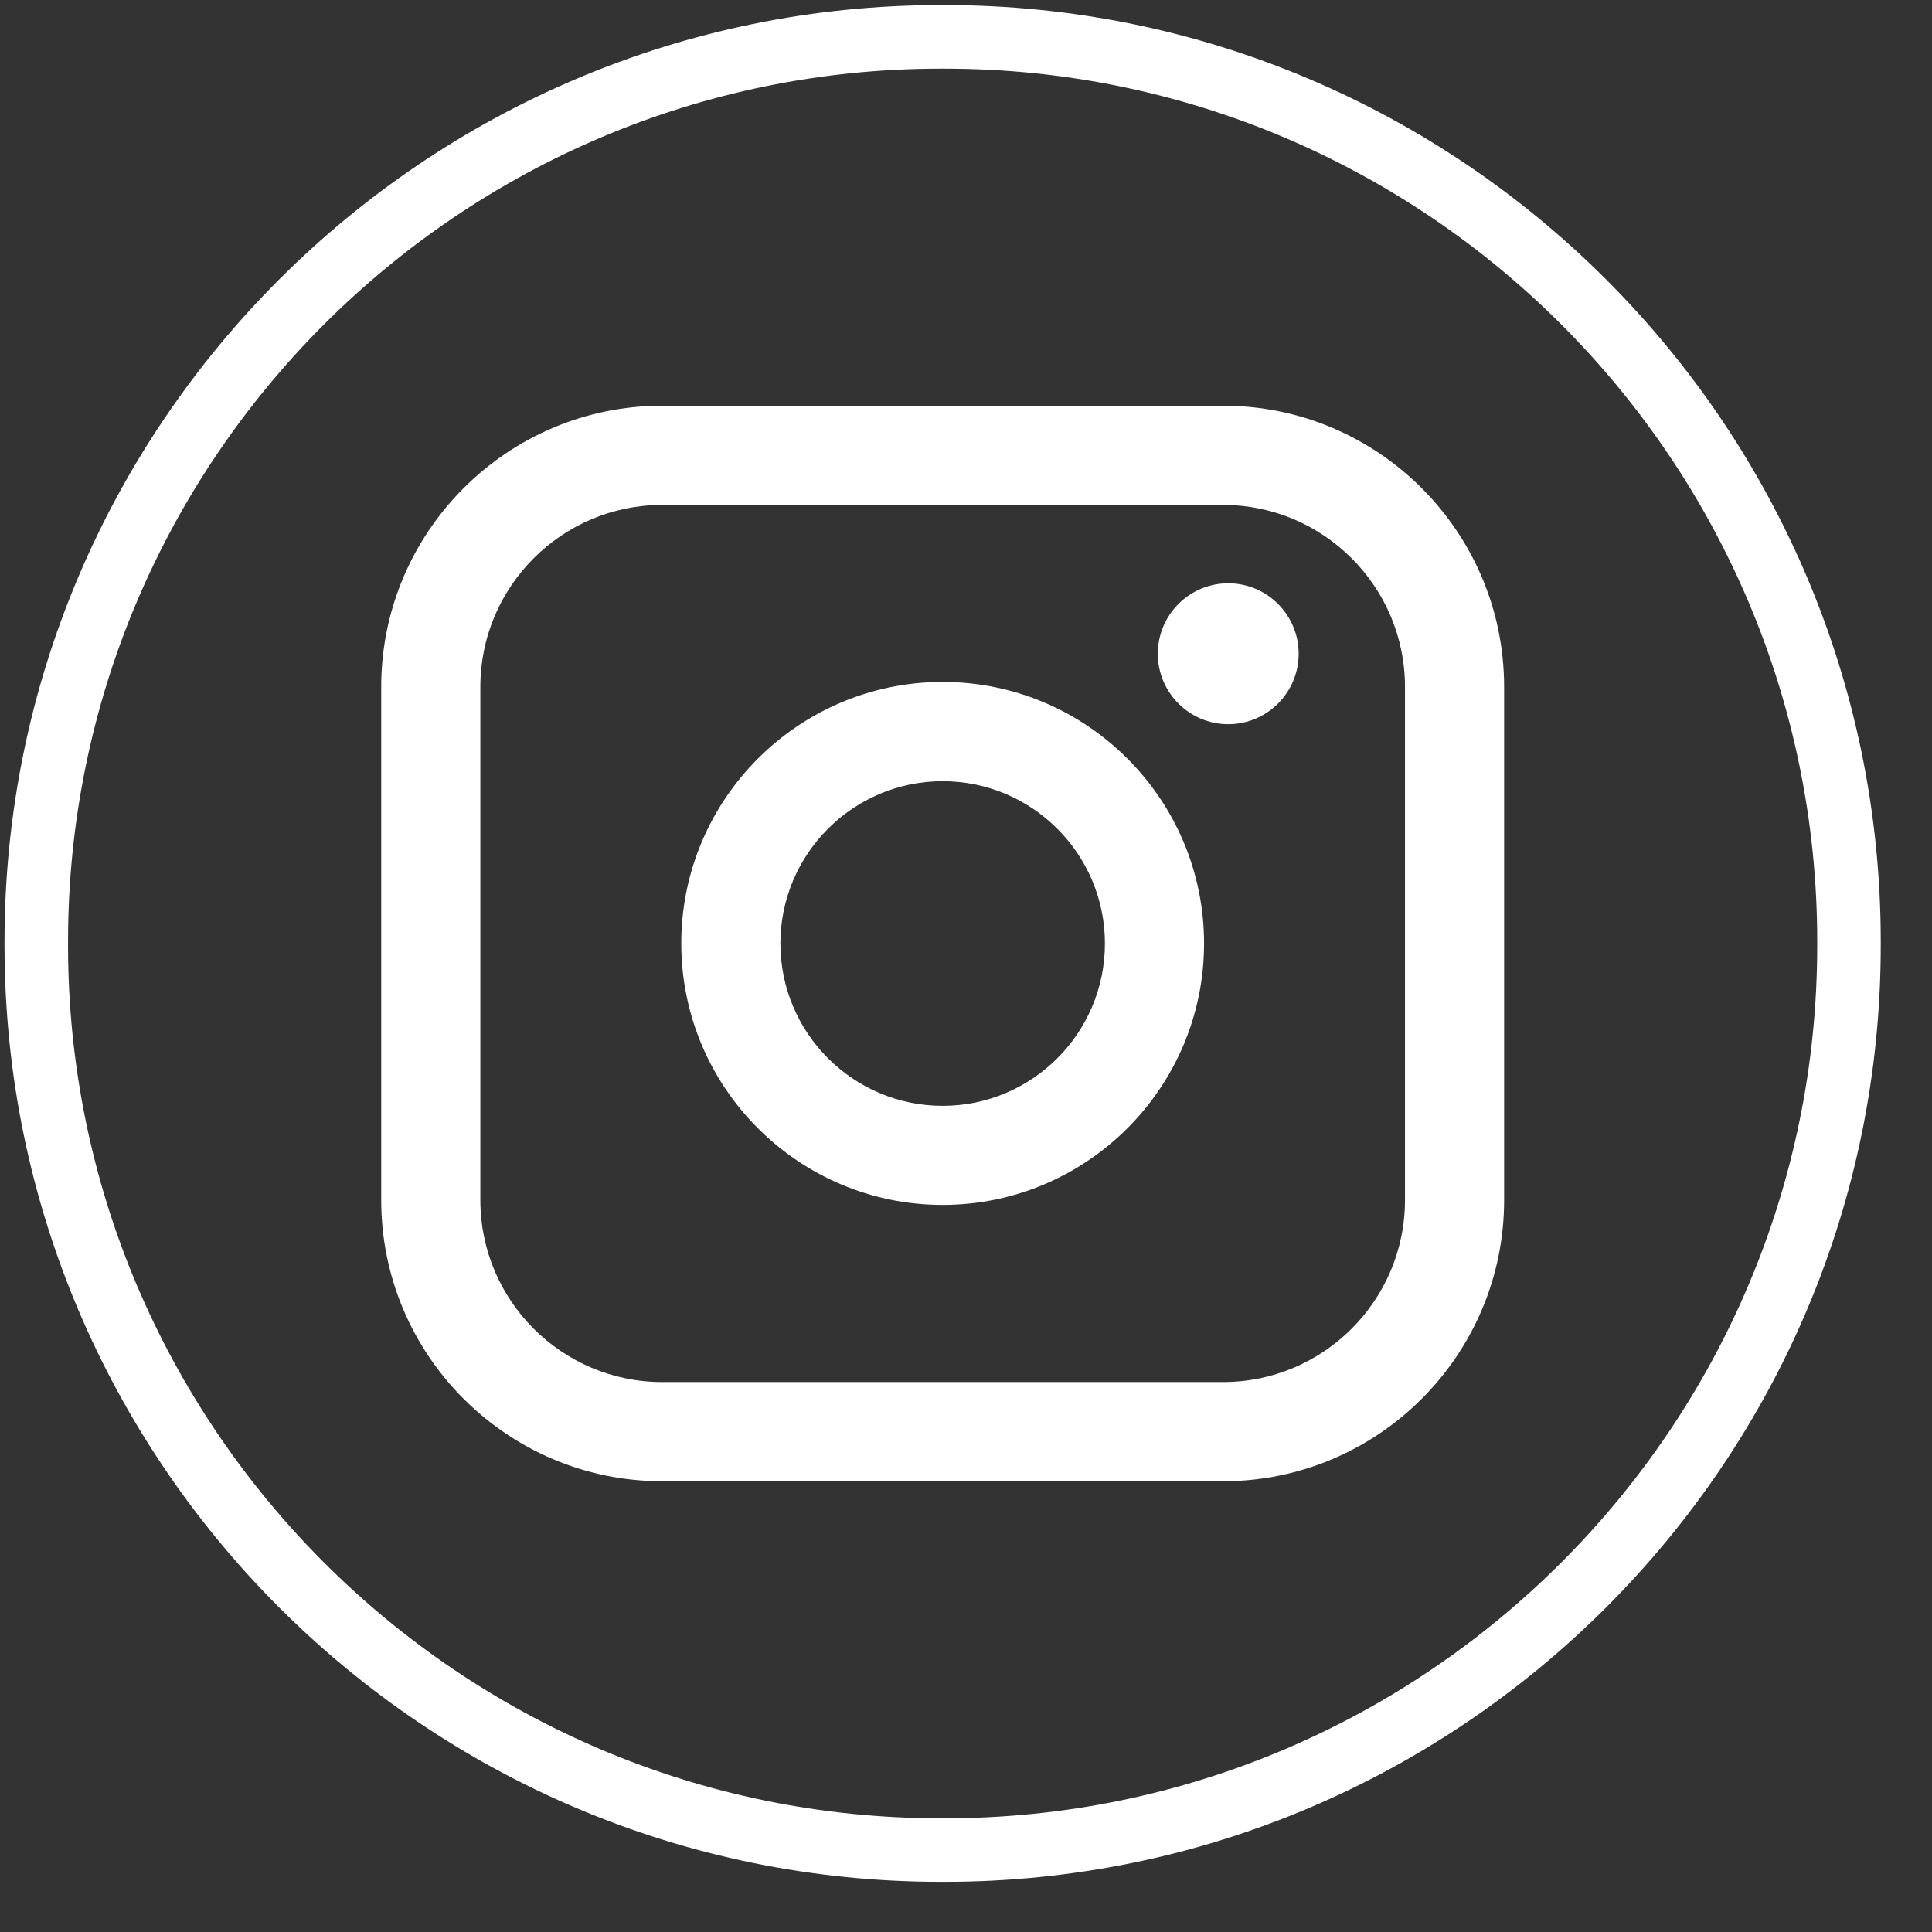 <svg width="32" height="32" viewBox="0 0 32 32" fill="none" xmlns="http://www.w3.org/2000/svg">
<rect x="0" y="0" width="32" height="32" fill="#333333" stroke="none"/>
<path d="M15.647 31.169H15.579C7.03 31.169 0.075 24.212 0.075 15.661V15.592C0.075 7.041 7.03 0.084 15.579 0.084H15.647C24.196 0.084 31.151 7.041 31.151 15.592V15.661C31.151 24.212 24.196 31.169 15.647 31.169ZM15.579 1.137C7.61 1.137 1.127 7.621 1.127 15.592V15.661C1.127 23.632 7.61 30.117 15.579 30.117H15.647C23.616 30.117 30.099 23.632 30.099 15.661V15.592C30.099 7.621 23.616 1.137 15.647 1.137H15.579Z" fill="white"/>
<path d="M20.258 6.72H10.968C8.402 6.72 6.314 8.809 6.314 11.376V19.878C6.314 22.445 8.402 24.534 10.968 24.534H20.258C22.825 24.534 24.913 22.445 24.913 19.878V11.376C24.913 8.809 22.825 6.72 20.258 6.72ZM7.956 11.376C7.956 9.715 9.307 8.363 10.968 8.363H20.258C21.919 8.363 23.271 9.715 23.271 11.376V19.878C23.271 21.539 21.919 22.891 20.258 22.891H10.968C9.307 22.891 7.956 21.539 7.956 19.878V11.376Z" fill="white"/>
<path d="M15.613 19.957C18 19.957 19.943 18.015 19.943 15.626C19.943 13.238 18.001 11.295 15.613 11.295C13.226 11.295 11.284 13.238 11.284 15.626C11.284 18.015 13.226 19.957 15.613 19.957ZM15.613 12.939C17.096 12.939 18.301 14.145 18.301 15.627C18.301 17.11 17.096 18.316 15.613 18.316C14.131 18.316 12.926 17.11 12.926 15.627C12.926 14.145 14.131 12.939 15.613 12.939Z" fill="white"/>
<path d="M20.344 11.995C20.986 11.995 21.51 11.472 21.51 10.828C21.51 10.184 20.987 9.661 20.344 9.661C19.7 9.661 19.177 10.184 19.177 10.828C19.177 11.472 19.7 11.995 20.344 11.995Z" fill="white"/>
</svg>
